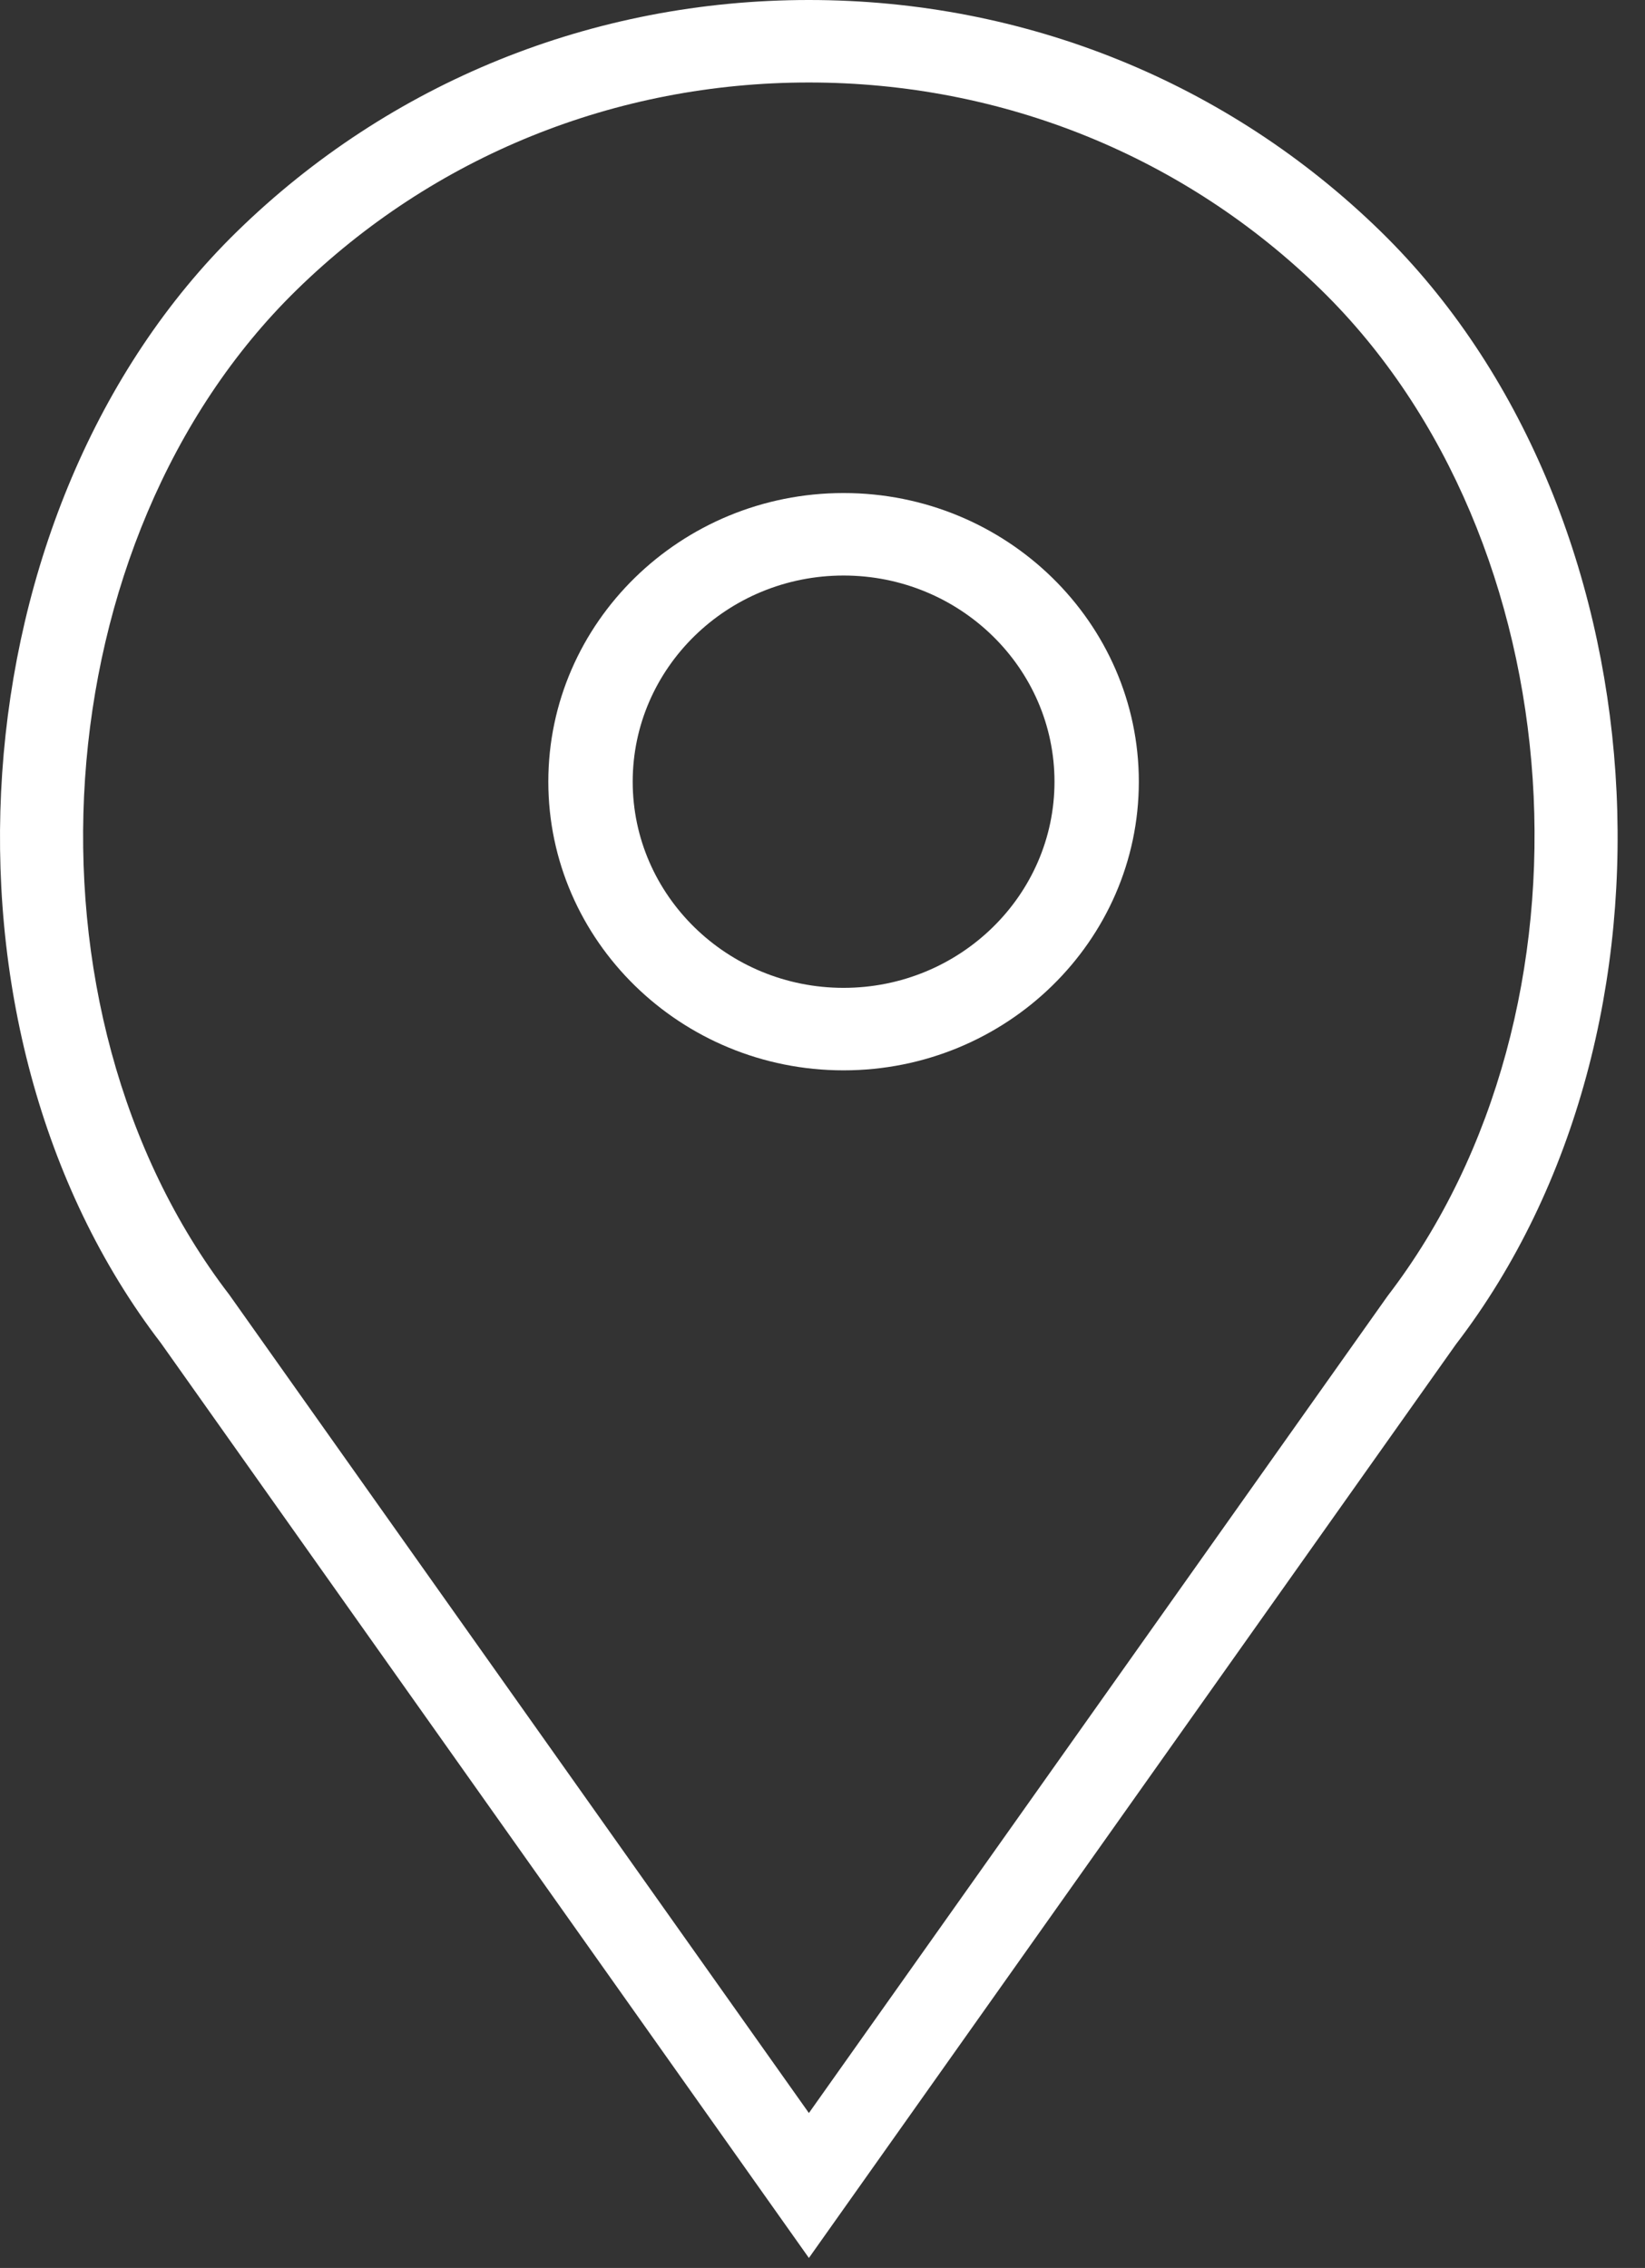 <?xml version="1.0" encoding="UTF-8" standalone="no"?>
<svg width="37px" height="51px" viewBox="0 0 37 51" version="1.1" xmlns="http://www.w3.org/2000/svg" xmlns:xlink="http://www.w3.org/1999/xlink">
    <rect x="0" y="0" width="37" height="51" fill="#333333" stroke="none"/>
    <!-- Generator: Sketch 41.1 (35376) - http://www.bohemiancoding.com/sketch -->
    <title>cont-2</title>
    <desc>Created with Sketch.</desc>
    <defs></defs>
    <g id="Контакты" stroke="none" stroke-width="1" fill="none" fill-rule="evenodd">
        <g id="02_Контакты" transform="translate(-839, -430)" fill="#FFFFFF">
            <g id="cont-2" transform="translate(839, 430)">
                <g id="Capa_1">
                    <g id="Group">
                        <path d="M18.974,11.087 C15.313,11.087 12.333,14 12.333,17.578 C12.333,21.156 15.313,24.069 18.974,24.069 C22.635,24.069 25.615,21.156 25.615,17.578 C25.615,14 22.635,11.087 18.974,11.087 Z M18.974,22.214 C16.359,22.214 14.231,20.134 14.231,17.578 C14.231,15.021 16.359,12.942 18.974,12.942 C21.59,12.942 23.718,15.021 23.718,17.578 C23.718,20.134 21.59,22.214 18.974,22.214 Z" id="Shape"></path>
                        <path d="M31.059,5.208 C27.622,1.85 23.053,0 18.194,0 C13.334,0 8.766,1.85 5.329,5.208 C-1.03,11.423 -1.82,23.116 3.618,30.2 L18.194,50.775 L32.748,30.229 C38.208,23.116 37.418,11.423 31.059,5.208 Z M31.209,29.145 L18.194,47.516 L5.158,29.116 C0.225,22.689 0.932,12.129 6.672,6.52 C9.749,3.512 13.841,1.855 18.194,1.855 C22.547,1.855 26.639,3.512 29.717,6.52 C35.457,12.129 36.164,22.689 31.209,29.145 Z" id="Shape"></path>
                    </g>
                </g>
            </g>
        </g>
    </g>
</svg>